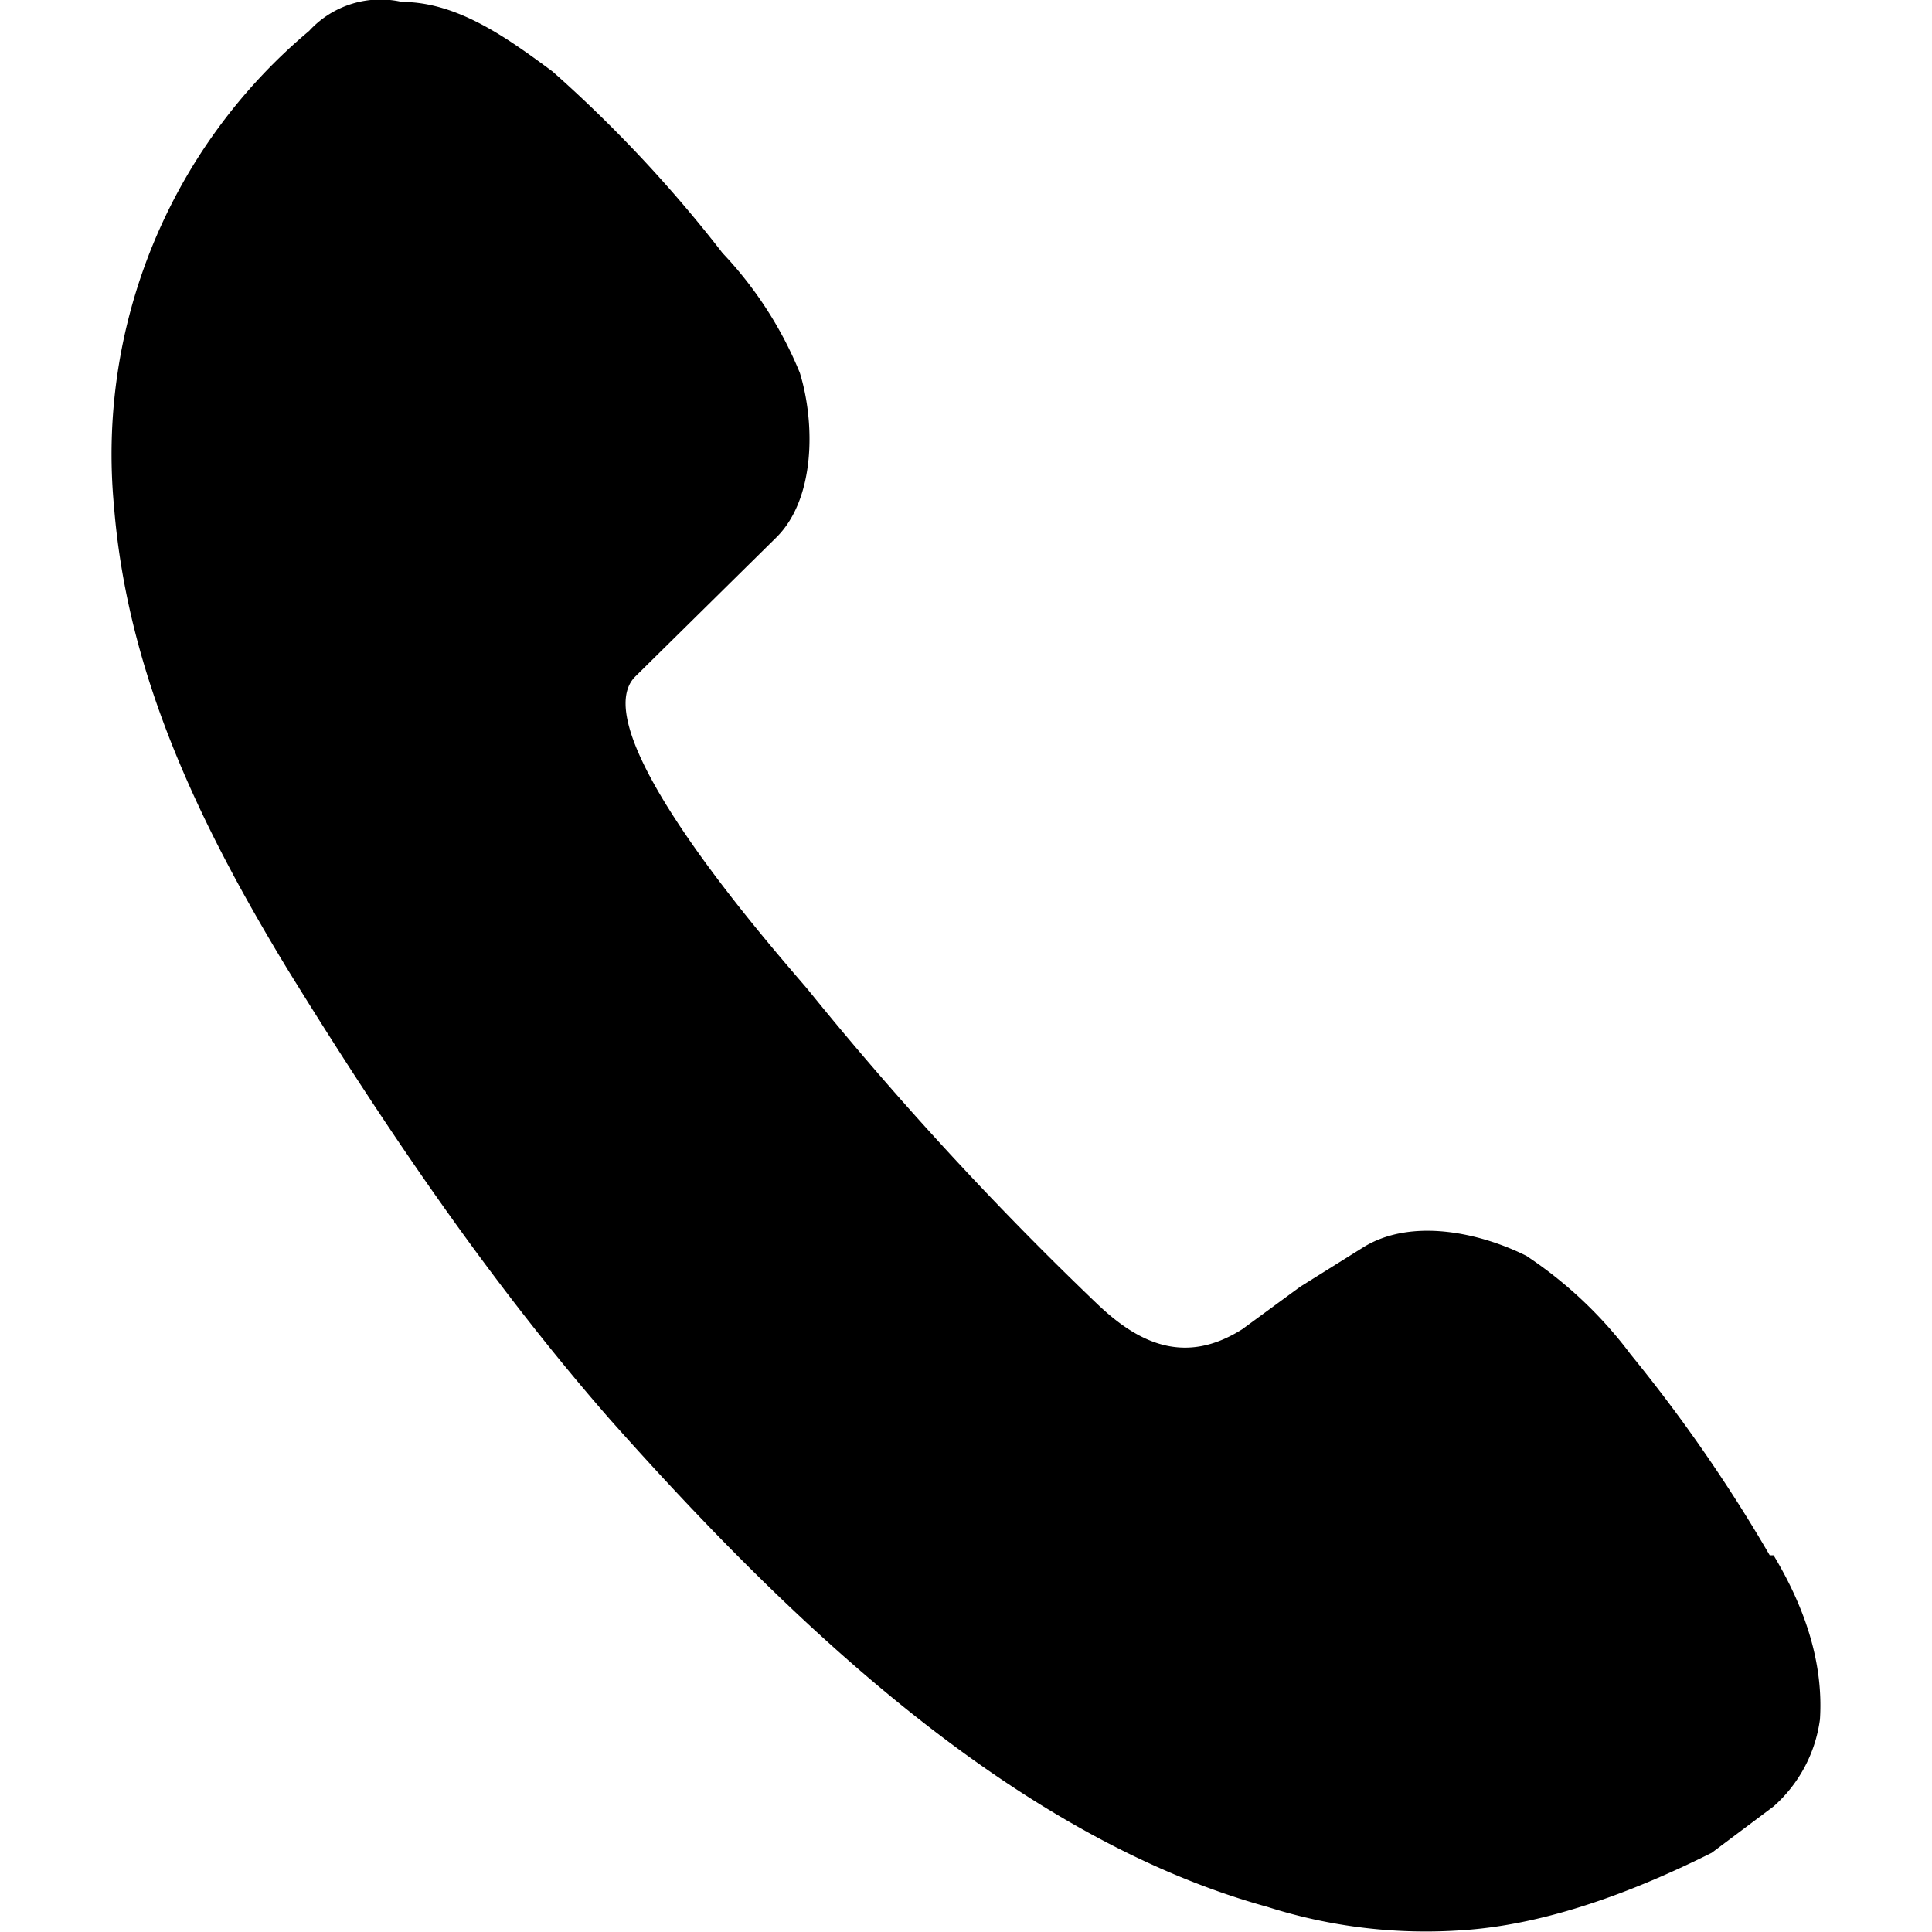 <svg width="100" height="100" fill="none" xmlns="http://www.w3.org/2000/svg"><g clip-path="url(#clip0)"><path d="M91.6 80.5a80 80 0 00-7.2-10.4A21.7 21.7 0 0079 65c-2.4-1.2-6-2-8.5-.4l-3.2 2-3 2.2c-3 1.9-5.4.7-7.5-1.3a174.3 174.3 0 01-15-16.3c-1.7-2-11.8-13.4-8.9-16.2l7.3-7.2c2-2 2-5.9 1.2-8.5a20 20 0 00-4-6.2 68.8 68.8 0 00-8.8-9.4C26.3 2 23.7.1 20.8.1A5 5 0 0016 1.6 28.6 28.6 0 005.9 26.2c.7 8.8 4.5 16.6 9 24 5 8.1 10.4 16.1 16.7 23.3 8.9 10 20.6 21.5 34 25.2a27 27 0 0010.2 1.2c4.3-.3 8.8-2 12.8-4l3.2-2.4a7.3 7.3 0 002.4-4.5c.2-3.1-.9-6-2.4-8.5h-.2z" fill="#000"/></g></svg>